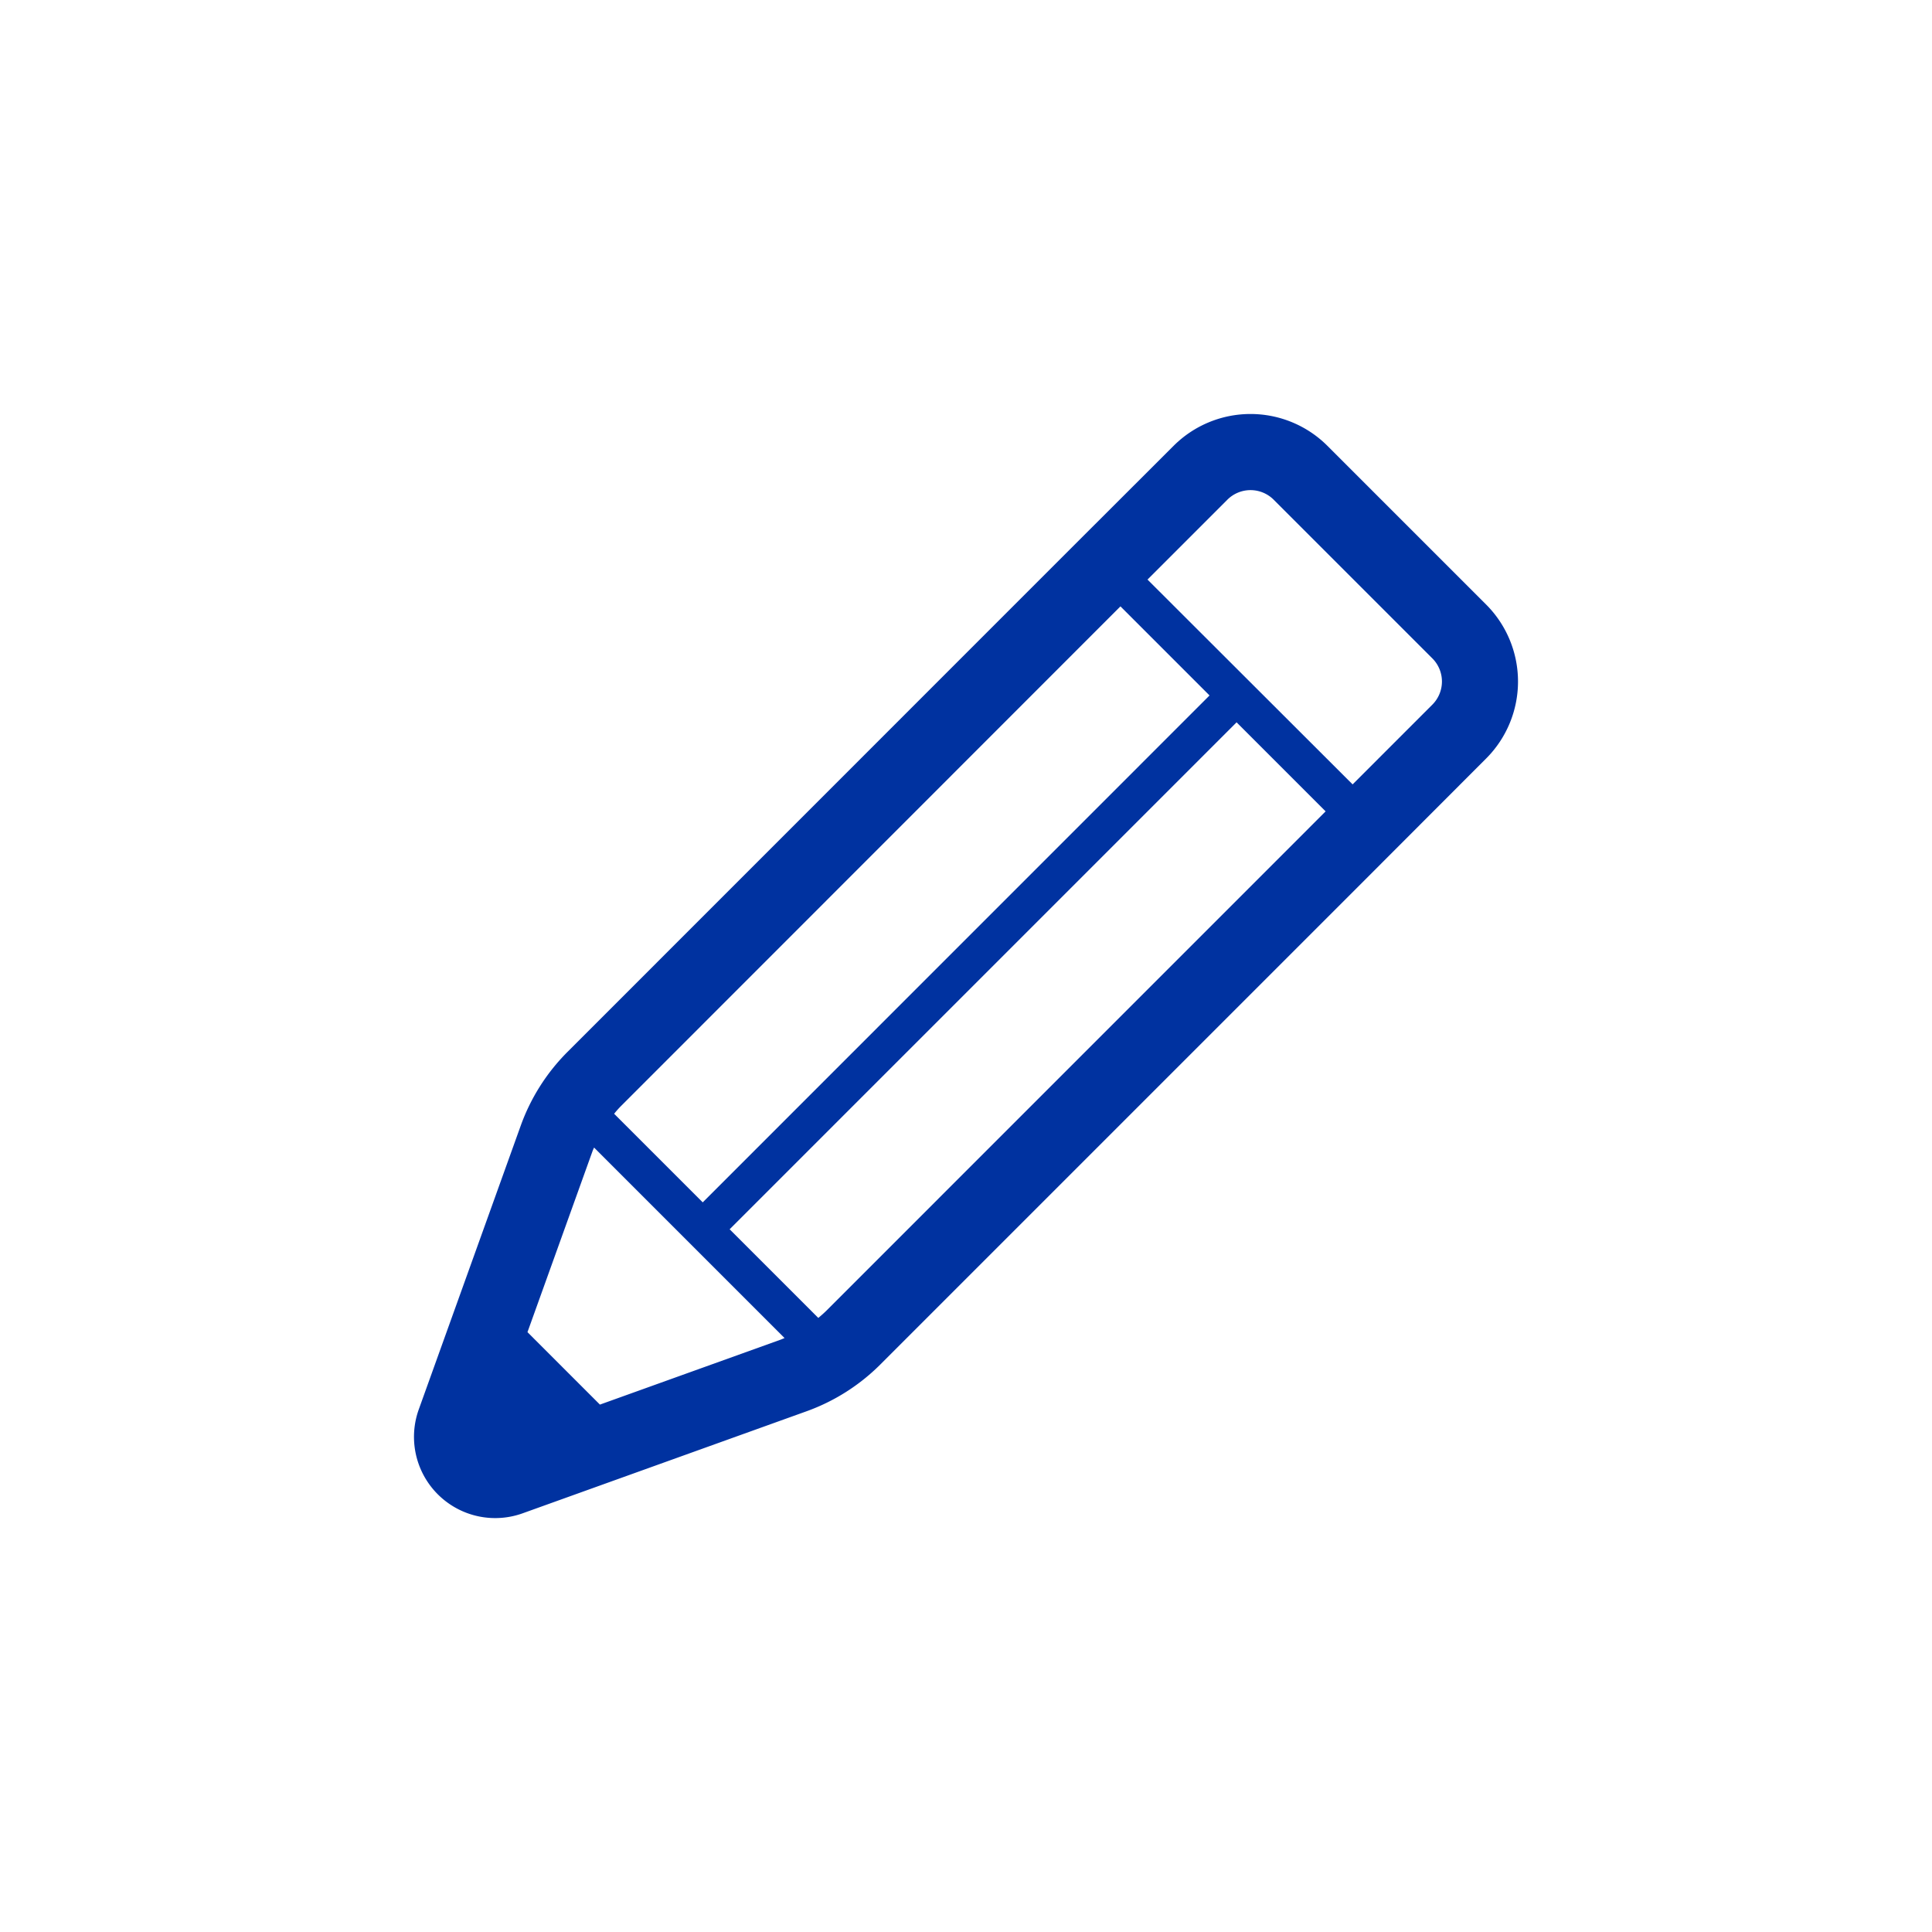 <svg id="note" xmlns="http://www.w3.org/2000/svg" width="56" height="56" viewBox="0 0 56 56">
  <path id="パス_1268" data-name="パス 1268" d="M0,0H56V56H0Z" fill="none"/>
  <g id="鉛筆アイコン_4" data-name="鉛筆アイコン　4" transform="translate(11.977 11.999)">
    <path id="パス_1606" data-name="パス 1606" d="M31.1,5.525,26.5.925a3.154,3.154,0,0,0-4.461,0L19.053,3.907,4.473,18.49a5.8,5.8,0,0,0-1.356,2.138L.162,28.852a2.354,2.354,0,0,0,3.013,3.012L11.4,28.908a5.8,5.8,0,0,0,2.138-1.355l13.8-13.8h0l.78-.781L31.1,9.986h0A3.156,3.156,0,0,0,31.1,5.525ZM6.033,20.05,20.5,5.577l2.582,2.582L8.392,22.852,5.824,20.284C5.891,20.2,5.959,20.124,6.033,20.05Zm4.619,6.781-5.24,1.883-2.1-2.1,1.883-5.239c.013-.038.032-.074.047-.112l5.522,5.522C10.726,26.8,10.69,26.817,10.652,26.831Zm1.324-.839c-.074.074-.154.142-.234.21L9.172,23.632,23.866,8.938l2.581,2.581ZM29.539,8.427l-2.2,2.2-.11.11L21.284,4.8,23.6,2.484a.95.95,0,0,1,1.34,0l4.6,4.6a.948.948,0,0,1,0,1.342Z" transform="translate(0 0)" fill="#0032a0"/>
  </g>
</svg>
